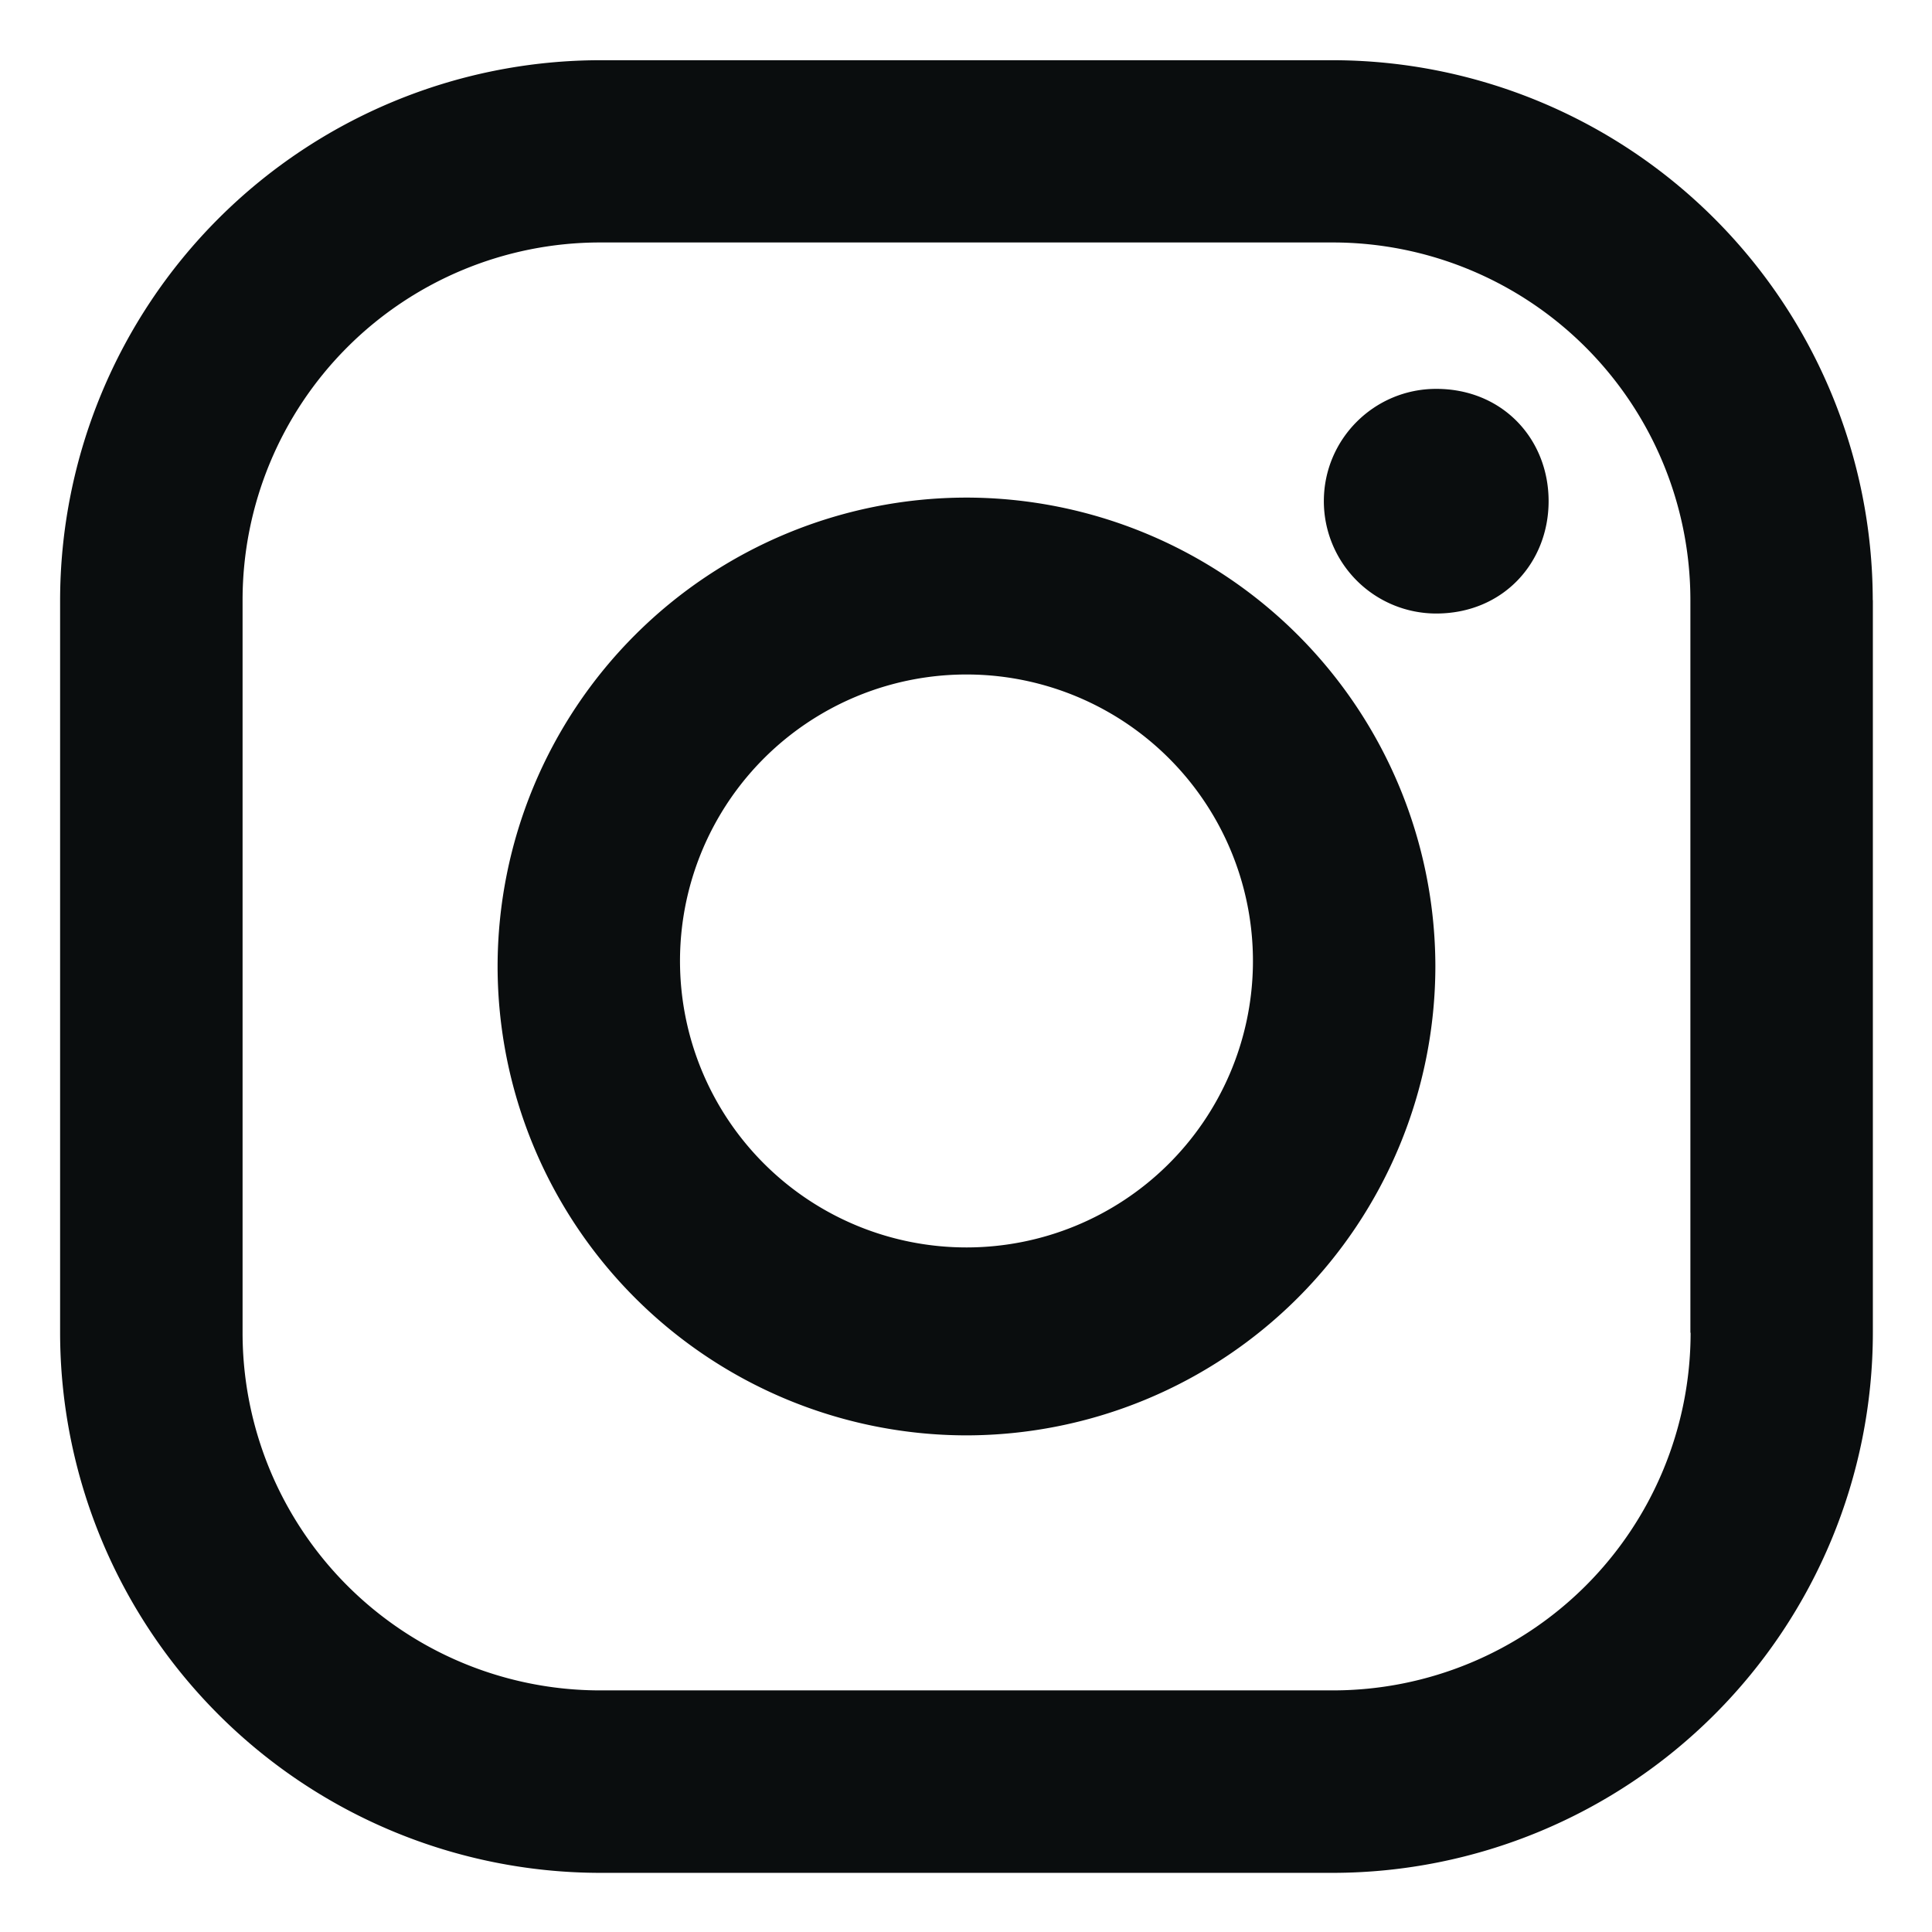 <svg xmlns="http://www.w3.org/2000/svg" width="18" height="18" viewBox="0 0 18 18"><g><g><path fill="#0a0d0e" d="M12.334 4.669c0-.578.469-1.046 1.047-1.046.619 0 1.047.468 1.047 1.046 0 .578-.428 1.047-1.047 1.047a1.047 1.047 0 0 1-1.047-1.047zM13.373 9A4.375 4.375 0 0 1 9 13.373 4.373 4.373 0 0 1 4.636 9 4.371 4.371 0 0 1 9 4.636 4.373 4.373 0 0 1 13.373 9zm-1.7 0a2.669 2.669 0 1 0-5.337.009A2.669 2.669 0 0 0 11.673 9zm5.776-3.409v6.826a5.037 5.037 0 0 1-5.031 5.032H5.59A5.037 5.037 0 0 1 .56 12.417V5.591A5.037 5.037 0 0 1 5.591.561h6.827a5.037 5.037 0 0 1 5.03 5.03zm-1.7 6.826V5.591a3.333 3.333 0 0 0-3.331-3.332H5.59A3.332 3.332 0 0 0 2.26 5.59v6.826a3.332 3.332 0 0 0 3.332 3.333h6.827a3.333 3.333 0 0 0 3.332-3.333z"/></g></g></svg>